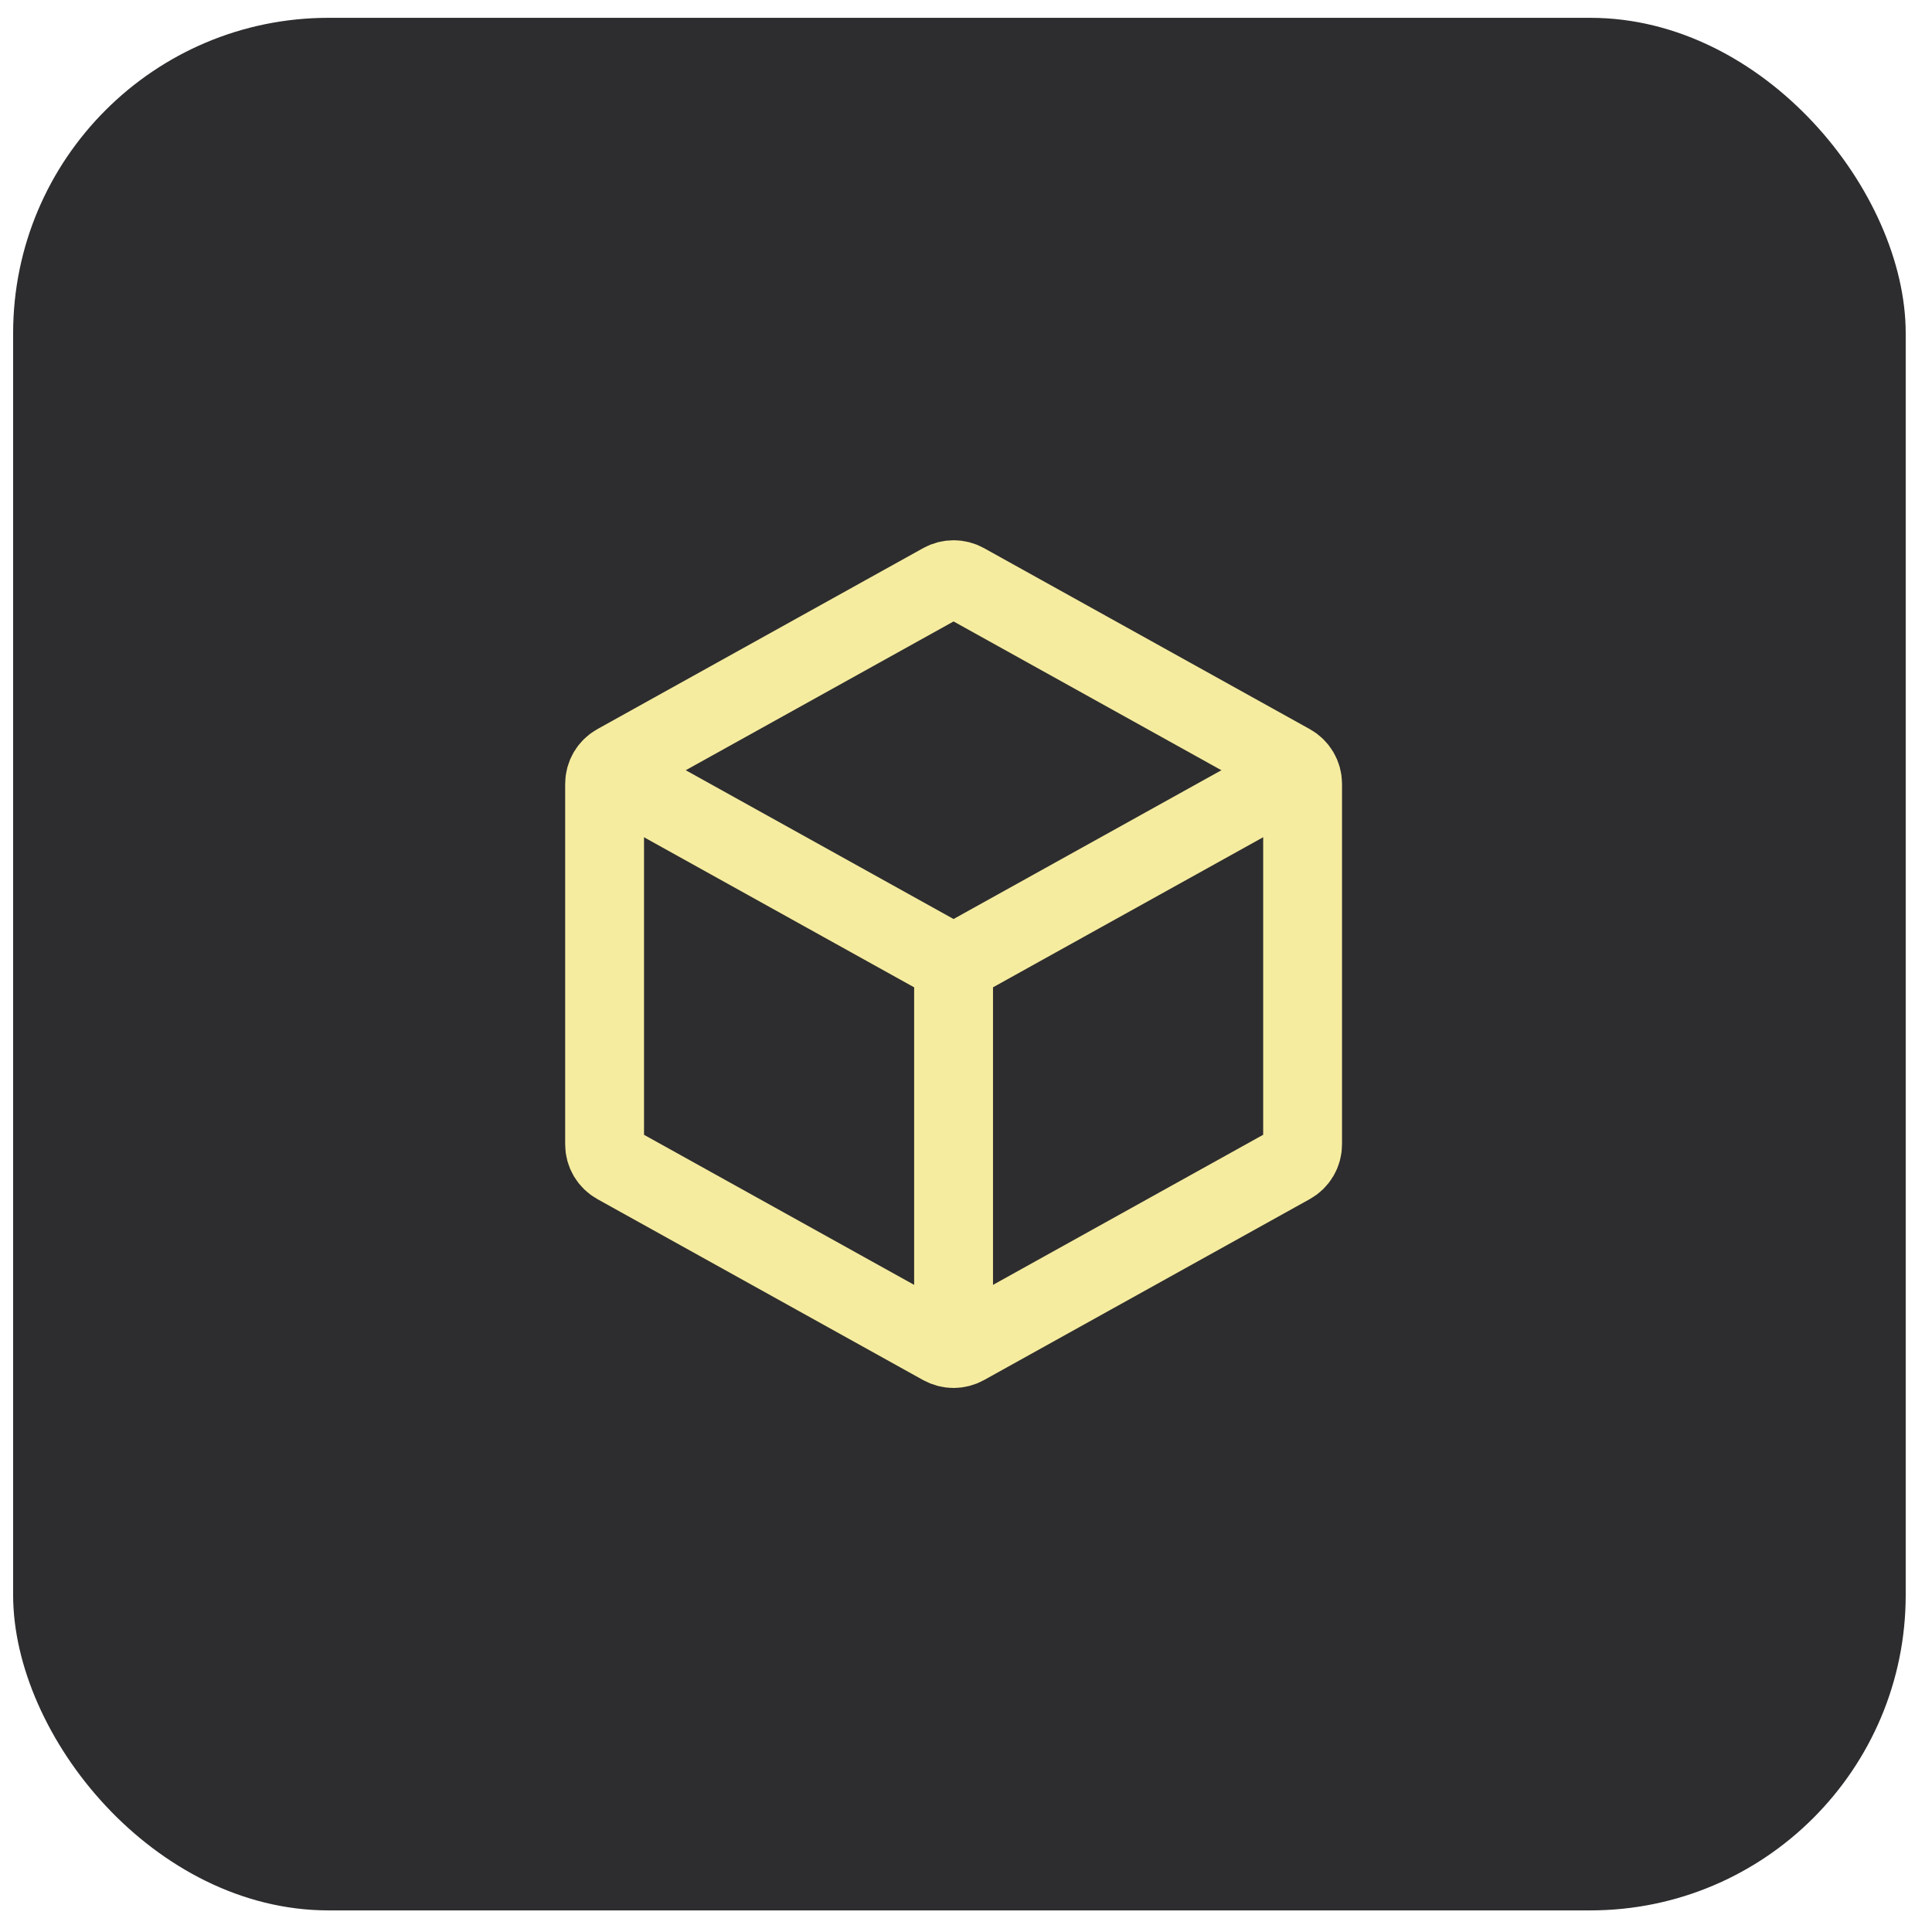 <svg width="49" height="49" viewBox="0 0 49 49" fill="none" xmlns="http://www.w3.org/2000/svg">
<rect x="0.333" y="0.452" width="48" height="48" rx="8" fill="#2D2D2F"/>
<path d="M33.037 19.881V29.022C33.037 29.128 33.009 29.231 32.955 29.322C32.902 29.413 32.825 29.487 32.733 29.538L24.471 34.128C24.384 34.176 24.285 34.202 24.185 34.202C24.085 34.202 23.987 34.176 23.899 34.128L15.637 29.538C15.545 29.487 15.469 29.413 15.415 29.322C15.362 29.231 15.333 29.128 15.334 29.022V19.881C15.334 19.776 15.362 19.673 15.415 19.582C15.469 19.491 15.545 19.417 15.637 19.366L23.899 14.776C23.987 14.727 24.085 14.702 24.185 14.702C24.285 14.702 24.384 14.727 24.471 14.776L32.733 19.366C32.825 19.417 32.902 19.491 32.955 19.582C33.009 19.673 33.037 19.776 33.037 19.881Z" stroke="#F6EC9F" stroke-width="2" stroke-linecap="round" stroke-linejoin="round"/>
<path d="M15.852 19.823L23.898 24.293C23.985 24.341 24.084 24.367 24.184 24.367C24.285 24.367 24.384 24.341 24.471 24.293L32.545 19.808M24.185 33.304V24.452" stroke="#F6EC9F" stroke-width="2" stroke-linecap="round" stroke-linejoin="round"/>
</svg>
